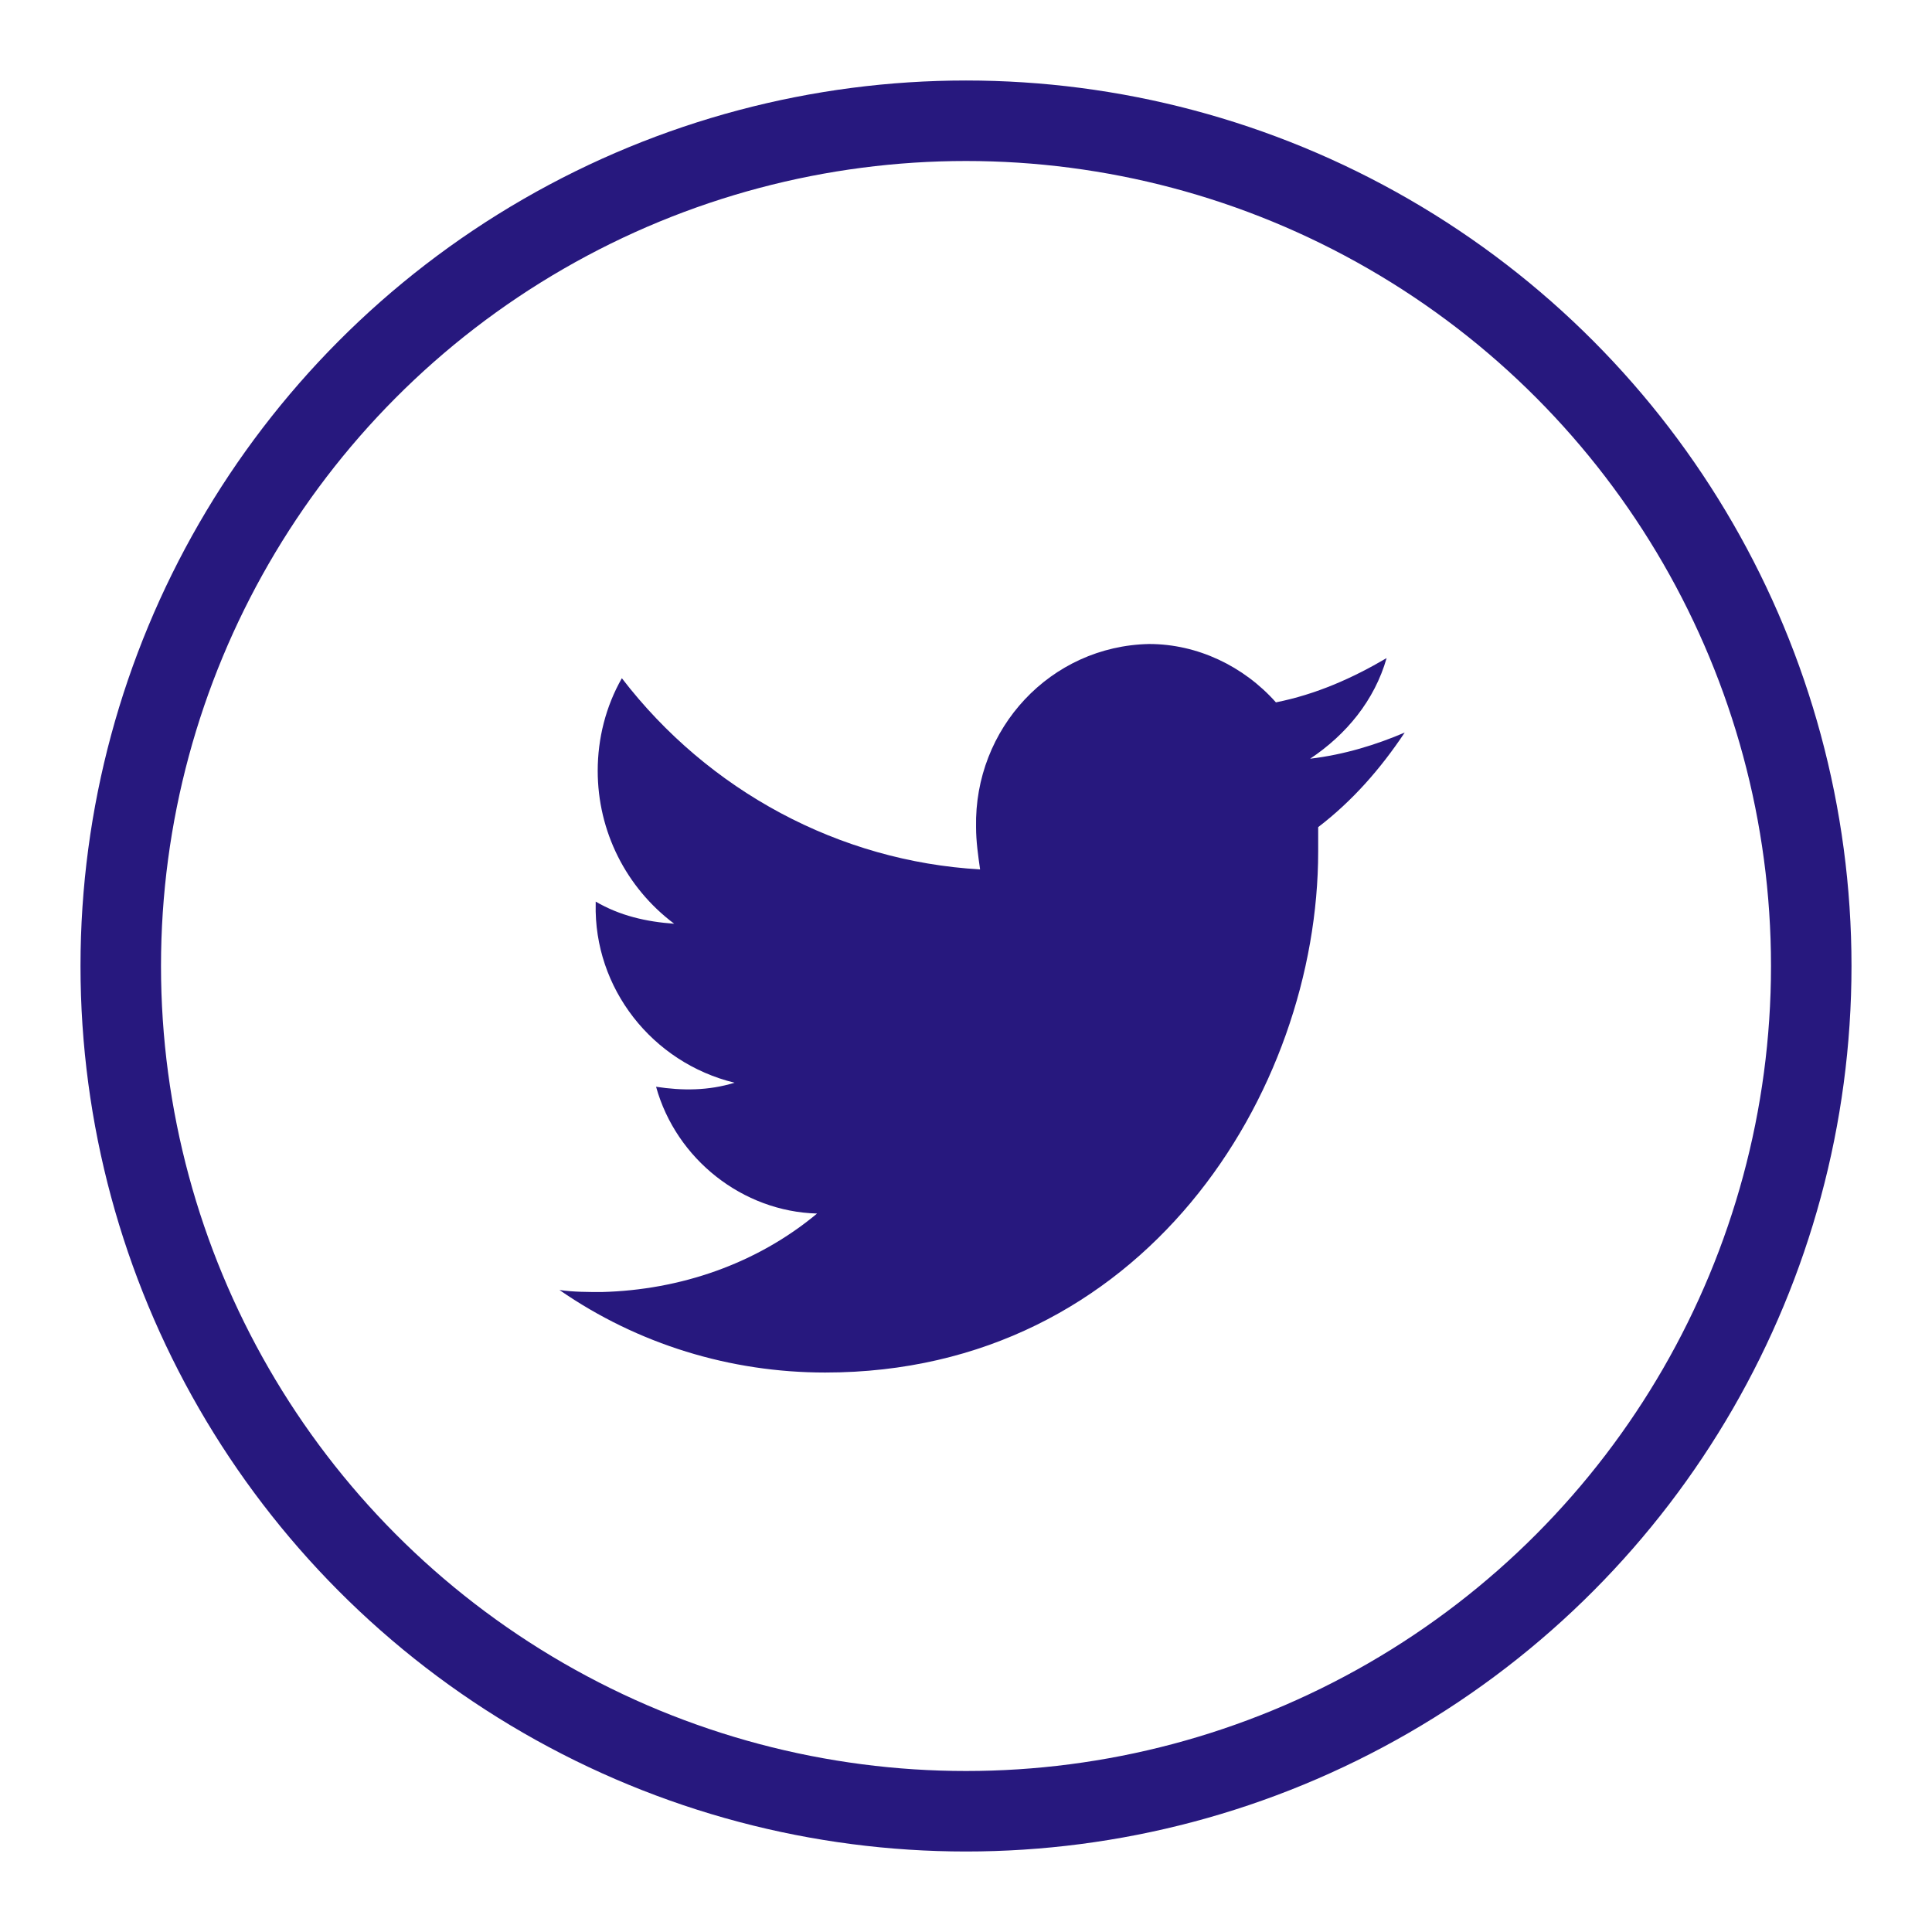 <?xml version="1.0" encoding="utf-8"?>
<!-- Generator: Adobe Illustrator 26.2.1, SVG Export Plug-In . SVG Version: 6.00 Build 0)  -->
<svg xmlns="http://www.w3.org/2000/svg" xmlns:xlink="http://www.w3.org/1999/xlink" version="1.1" id="Capa_1" x="0px" y="0px" viewBox="0 0 96 96" style="enable-background:new 0 0 96 96;" xml:space="preserve" width="96" height="96">
<style type="text/css">
	.st0{clip-path:url(#SVGID_00000119100406324482139860000012625397182825122178_);}
	.st1{clip-path:url(#SVGID_00000063629899428367580930000015930006847001985925_);}
	.st2{fill:none;stroke:#27187E;stroke-width:8;stroke-miterlimit:10;}
	.st3{fill-rule:evenodd;clip-rule:evenodd;fill:#27187E;}
</style>
<g id="Capa_2_00000053509880866794552590000009203056128264795825_">
	<g id="Capa_1-2">
		<g>
			<g>
				<g>
					<g>
						<defs>
							<circle id="SVGID_1_" cx="48" cy="48" r="44"/>
						</defs>
						<clipPath id="SVGID_00000181794356767415382360000000194455939442407865_">
							<use xlink:href="#SVGID_1_" style="overflow:visible;"/>
						</clipPath>
						<g style="clip-path:url(#SVGID_00000181794356767415382360000000194455939442407865_);">
							<g>
								<g>
									<g>
										<g>
											<defs>
												<rect id="SVGID_00000178906560997955299310000012425175776021830305_" x="-196" y="-76" width="1328" height="1168"/>
											</defs>
											<clipPath id="SVGID_00000057132146616482857220000013525912888981461927_">
												<use xlink:href="#SVGID_00000178906560997955299310000012425175776021830305_" style="overflow:visible;"/>
											</clipPath>
											<g style="clip-path:url(#SVGID_00000057132146616482857220000013525912888981461927_);">
												<circle class="st2" cx="48" cy="48" r="44"/>
											</g>
										</g>
									</g>
								</g>
							</g>
						</g>
					</g>
				</g>
			</g>
		</g>
		<path class="st3" d="M65.1,37.7c1.8-1.2,3.2-2.9,3.8-5c-1.7,1-3.5,1.8-5.5,2.2c-1.6-1.8-3.9-2.9-6.3-2.9c-4.9,0.1-8.7,4.2-8.6,9.1    c0,0.7,0.1,1.4,0.2,2.1c-7-0.4-13.5-3.9-17.8-9.5c-0.8,1.4-1.2,3-1.2,4.6c0,3,1.4,5.8,3.8,7.6c-1.4-0.1-2.7-0.4-3.9-1.1v0.1    c-0.1,4.2,2.8,7.9,6.9,8.9c-1.3,0.4-2.6,0.4-3.9,0.2c1,3.6,4.3,6.2,8,6.3c-3,2.5-6.8,3.8-10.7,3.9c-0.7,0-1.4,0-2.1-0.1    c3.9,2.7,8.5,4.1,13.2,4.1c15.8,0,24.5-13.9,24.5-25.9c0-0.4,0-0.8,0-1.2c1.7-1.3,3.1-2.9,4.3-4.7C68.4,37,66.8,37.5,65.1,37.7z"/>
	</g>
</g>
</svg>
